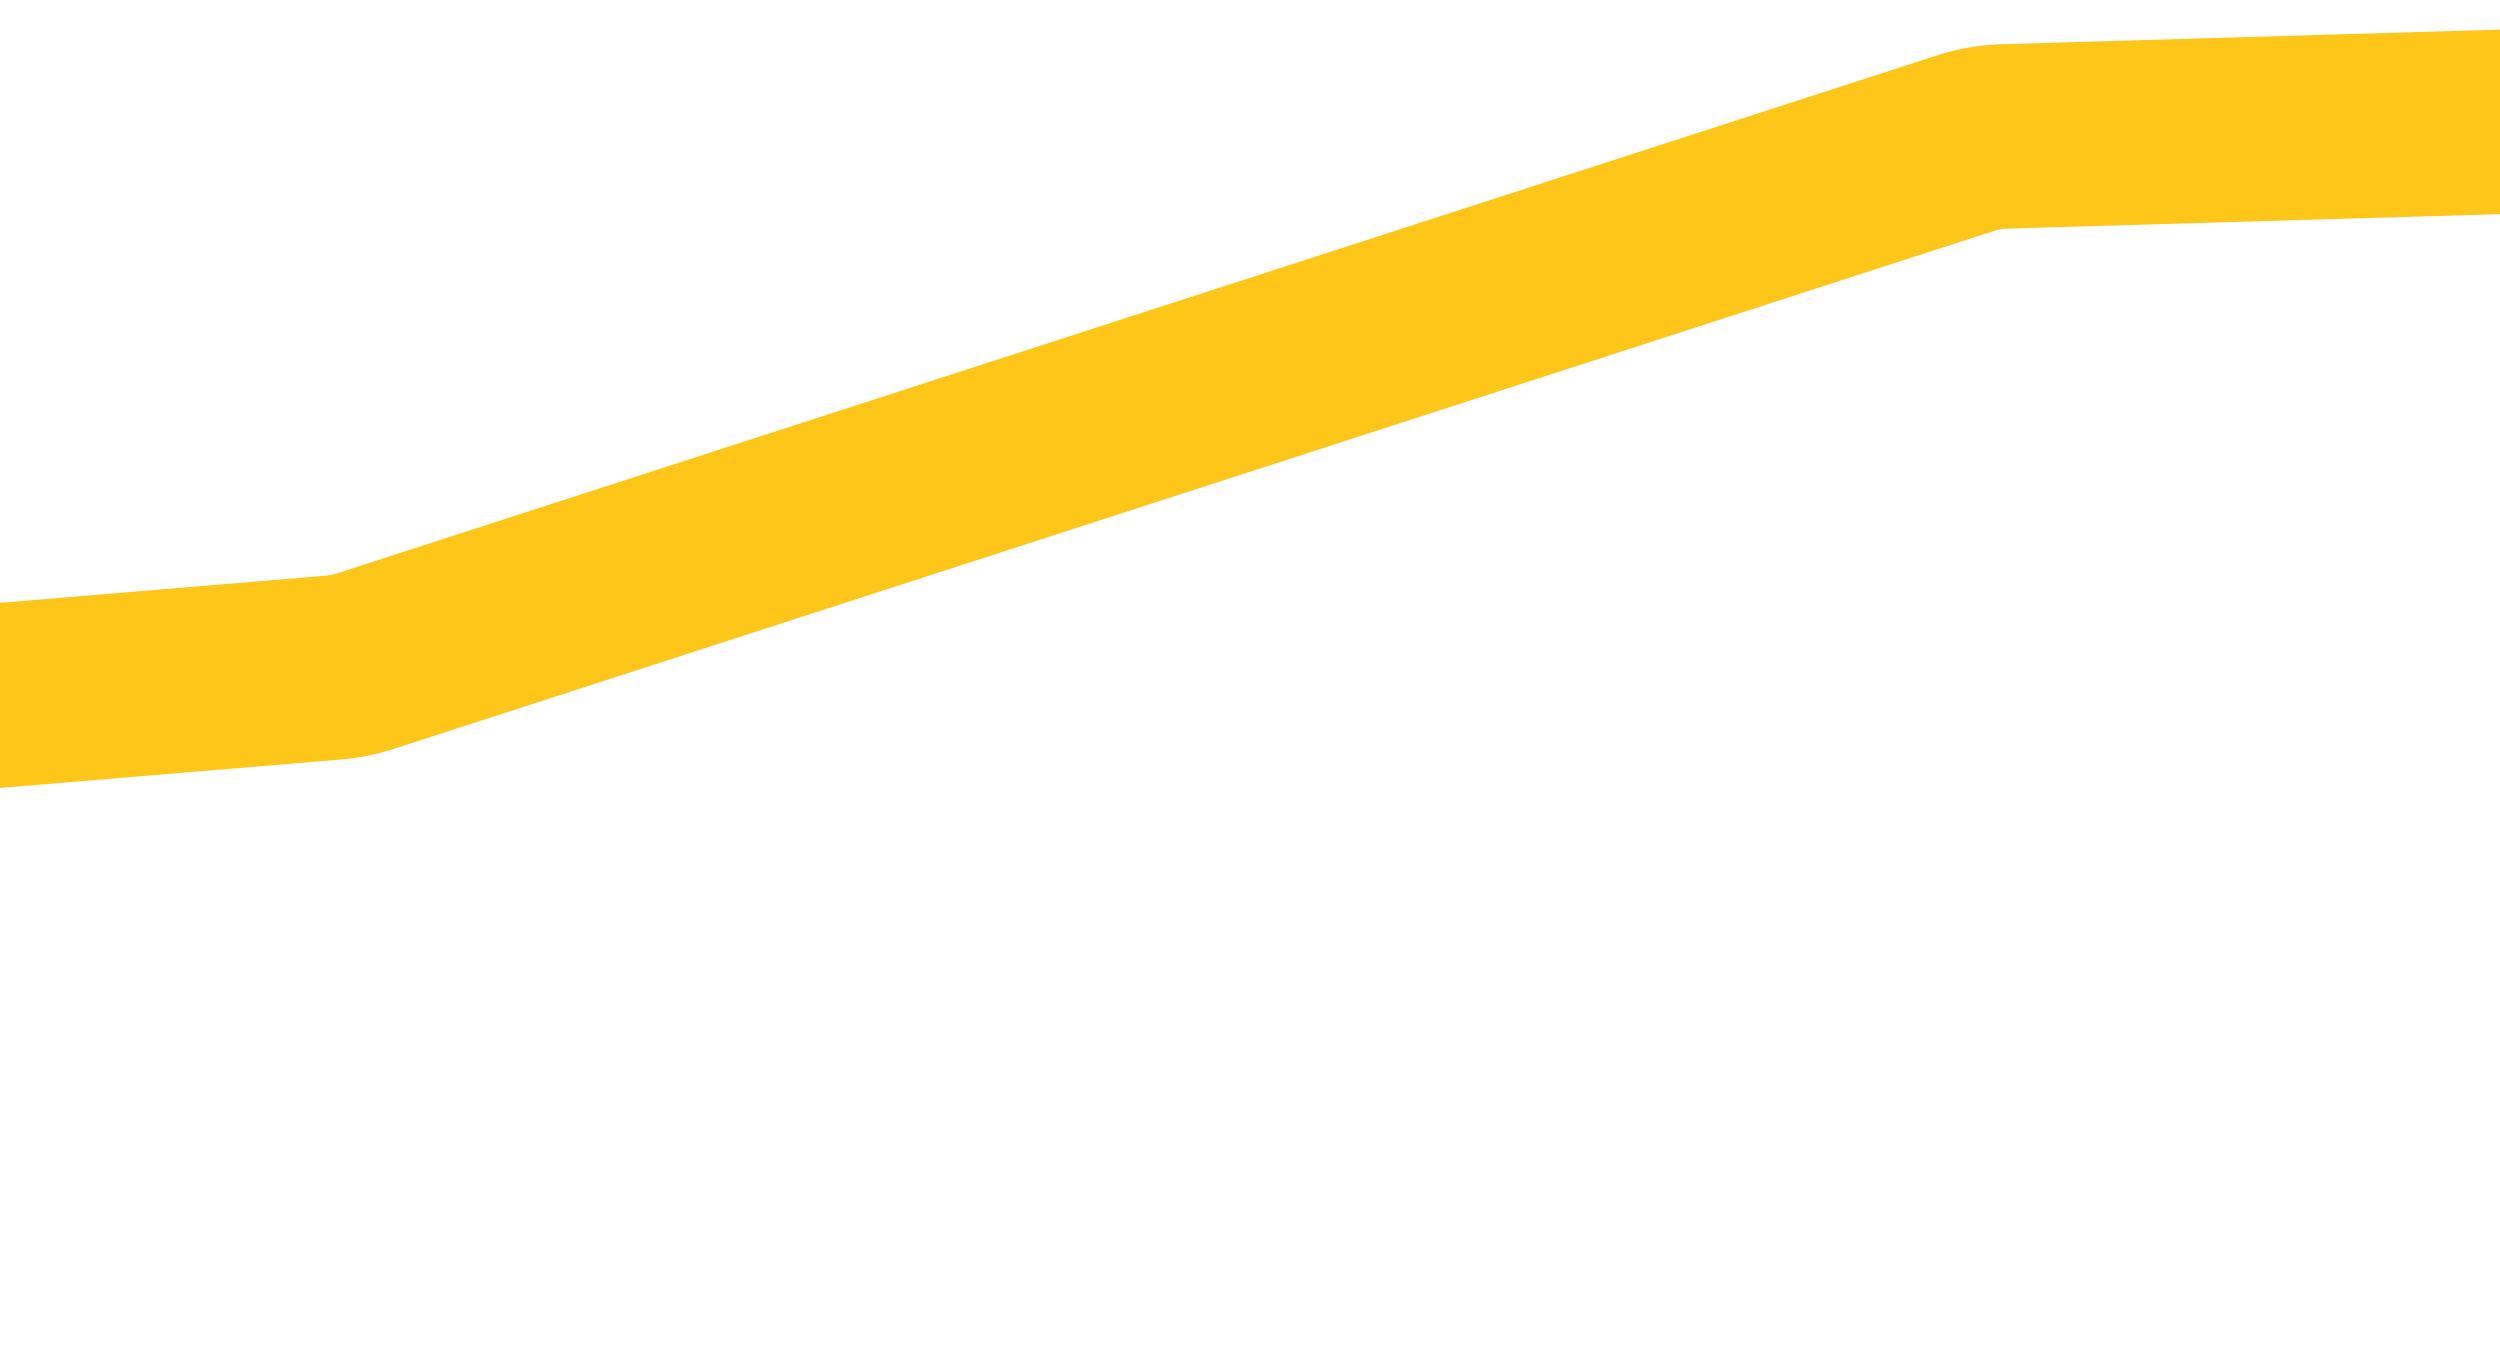 <svg xmlns="http://www.w3.org/2000/svg" width="393" height="212" fill="none" viewBox="0 0 393 212">
  <path stroke="#FFC61A" stroke-linejoin="round" stroke-width="29" d="m535 15-219.889 6.446a22.012 22.012 0 0 0-6.131 1.06L57.377 103.95a21.98 21.98 0 0 1-4.948.993l-116.657 9.725c-1.675.14-3.328.471-4.927.987L-405 224"/>
</svg>
